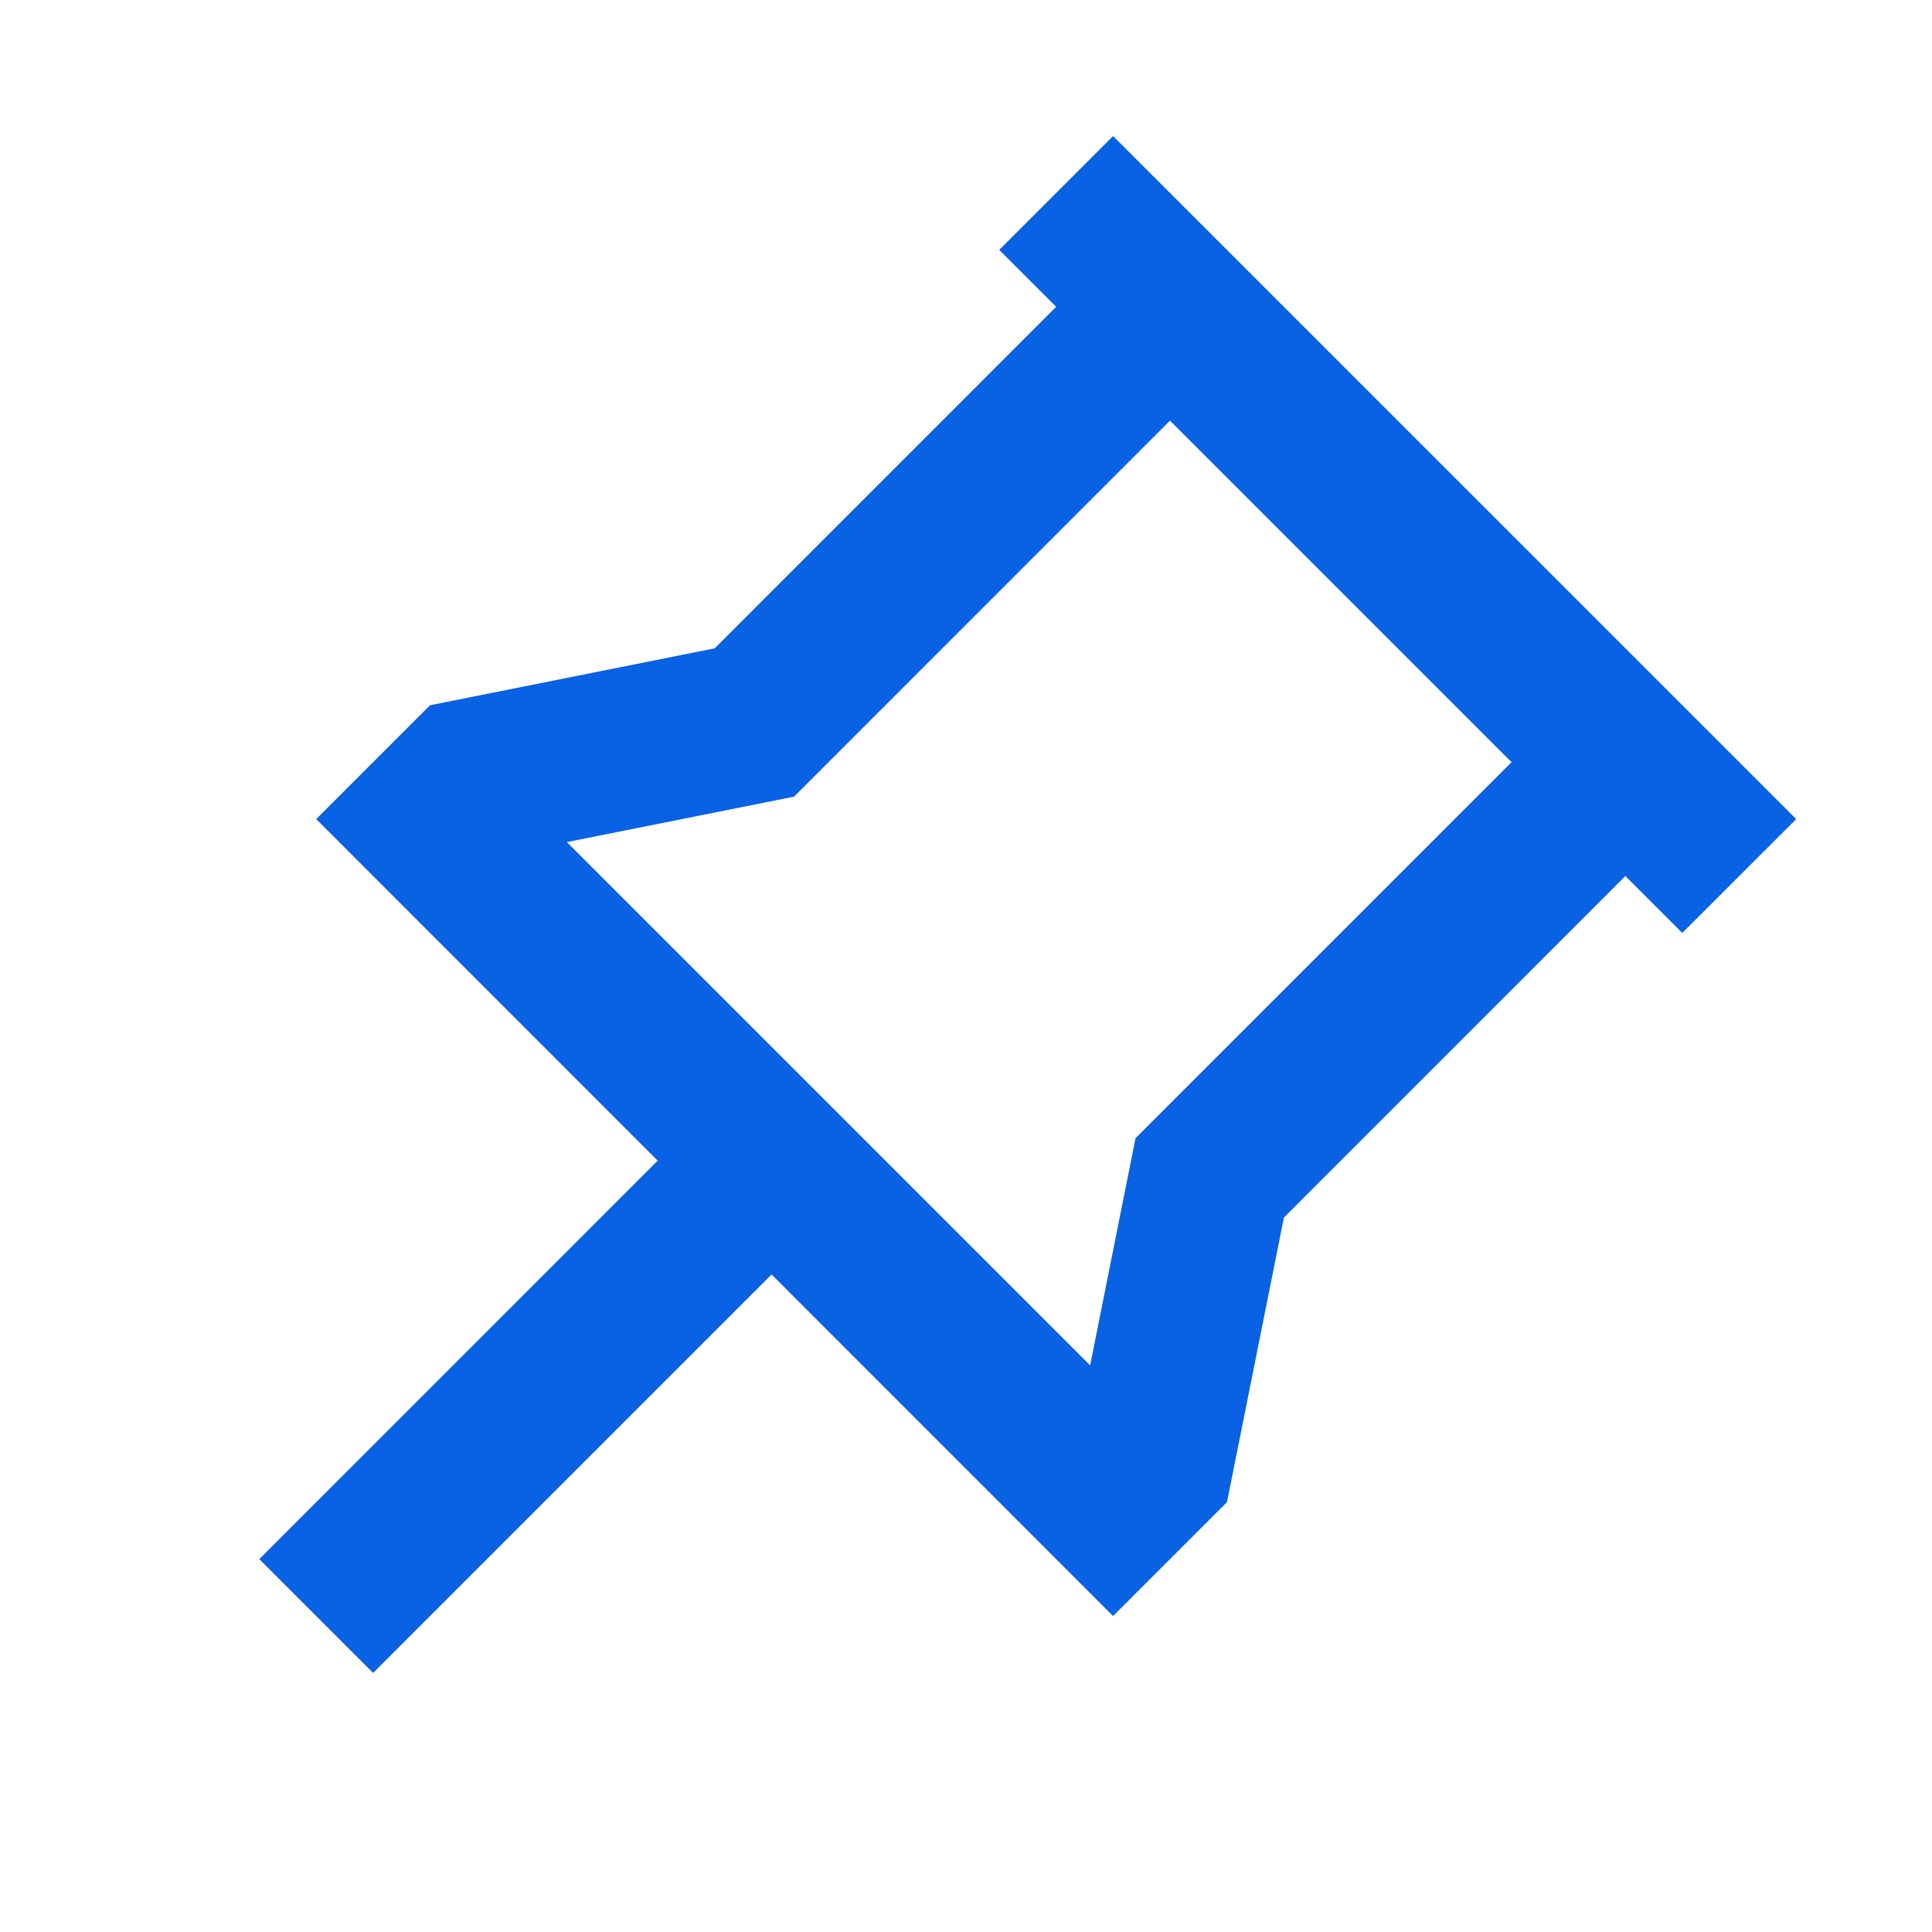<svg xmlns="http://www.w3.org/2000/svg" width="24" height="24" viewBox="0 0 24 24" fill="none"><path d="M13.827 1.69L22.313 10.175L20.898 11.589L20.191 10.882L15.949 15.125L15.242 18.66L13.827 20.075L9.585 15.832L4.635 20.782L3.221 19.368L8.17 14.418L3.928 10.175L5.342 8.761L8.878 8.054L13.12 3.811L12.413 3.104L13.827 1.69ZM14.534 5.225L9.864 9.896L7.042 10.461L13.542 16.961L14.106 14.139L18.777 9.468L14.534 5.225Z" fill="#0961E4"/></svg>